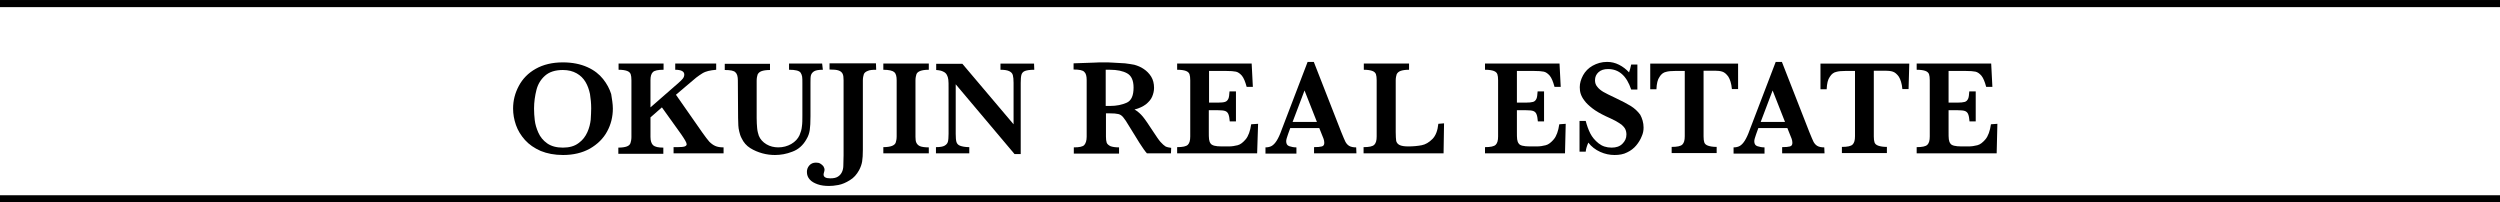 <svg enable-background="new 0 0 1050 85" viewBox="0 0 1050 85" xmlns="http://www.w3.org/2000/svg"><path d="m257.4 45.6c0 3.4-.8 6.7-2.4 9.6-1.6 3-4.1 5.4-7.2 7.2-3.2 1.8-7 2.7-11.3 2.7-3.6 0-6.7-.6-9.4-1.7-2.7-1.2-4.9-2.7-6.6-4.6s-3-4-3.8-6.3-1.2-4.6-1.2-6.9c0-3.4.8-6.5 2.4-9.5s3.9-5.4 7.1-7.2 7-2.7 11.4-2.7c4 0 7.4.7 10.3 2s5 3 6.6 5 2.7 4.1 3.4 6.3c.3 2 .7 4.1.7 6.1zm-9.1-.1c0-2.1-.2-4.1-.5-6-.4-1.9-1-3.6-1.9-5.1s-2.1-2.7-3.7-3.6-3.5-1.4-5.8-1.4c-3.2 0-5.7.8-7.5 2.4s-3 3.6-3.6 6-1 5-1 7.8c0 1.6.1 3.2.3 4.9s.7 3.4 1.5 5.2 2 3.3 3.7 4.5 3.9 1.8 6.6 1.8 4.9-.6 6.6-1.9c1.7-1.2 2.9-2.8 3.7-4.6s1.2-3.5 1.4-5.2c.1-1.8.2-3.3.2-4.8z"/><path d="m303.9 64.4h-21v-2.6h1.7c1.5 0 2.4-.1 3-.3.5-.2.8-.5.8-.9 0-.7-.8-2-2.3-4.2l-8.1-11.3-4.8 4.2v8.2c0 1.7.4 2.8 1.1 3.5.8.7 2.2 1 4.3 1v2.6h-18.9v-2.6c1.6 0 2.8-.2 3.6-.5s1.3-.8 1.5-1.4.4-1.5.4-2.5v-23.9c0-1.1-.1-1.9-.3-2.5s-.7-1.1-1.5-1.4-2-.5-3.6-.5v-2.6h18.9v2.6c-2.3 0-3.8.3-4.5 1s-1 1.8-1 3.4v11.4l11.8-10.3c.8-.7 1.4-1.3 1.8-1.8s.6-1.1.6-1.7c0-1.3-1.3-2-3.8-2v-2.6h17.2v2.6c-1.3.1-2.4.3-3.3.5-.8.2-1.7.5-2.5 1s-1.7 1.1-2.6 1.8c-.9.8-2.4 2-4.5 3.8l-4 3.4 11.1 15.9c1.2 1.7 2.2 3 2.9 3.8.8.8 1.6 1.4 2.5 1.8s2 .6 3.5.6z"/><path d="m345.6 29.3c-1.7 0-2.9.2-3.6.6s-1.2 1-1.4 1.7-.2 1.8-.2 3.3v13.9c0 2.6-.1 4.5-.3 5.8s-.6 2.6-1.4 3.9c-1.4 2.5-3.4 4.3-5.9 5.2-2.5 1-5 1.4-7.3 1.4-1.7 0-3.5-.2-5.3-.7s-3.5-1.2-5.1-2.2-2.8-2.4-3.6-4.1c-.5-.9-.8-1.9-1-2.8s-.4-1.8-.4-2.6-.1-1.9-.1-3.2l-.1-15.7c0-1.6-.3-2.8-1-3.4-.6-.7-2.1-1-4.5-1v-2.6h19v2.6c-1.6 0-2.8.2-3.6.5s-1.3.8-1.6 1.4c-.2.6-.4 1.5-.4 2.6v15.7c0 1.6.1 3 .2 4.2s.4 2.3.7 3.2c.6 1.5 1.7 2.7 3.2 3.6s3.2 1.3 5 1.3c2 0 3.8-.5 5.4-1.4 1.7-1 2.8-2.2 3.5-3.7.5-1.2.9-2.4 1-3.7.2-1.3.2-2.8.2-4.5v-13.7c0-1.2 0-2.1-.1-2.7s-.3-1.1-.6-1.6-.9-.8-1.7-1-1.8-.3-3.2-.3v-2.6h13.9z"/><path d="m368 29.3c-1.6 0-2.8.1-3.6.5-.8.3-1.4.8-1.6 1.4s-.4 1.5-.4 2.6v29.2c0 2-.1 3.6-.3 4.8s-.6 2.4-1.3 3.7c-1 1.8-2.2 3.2-3.9 4.2-1.6 1-3.2 1.7-4.8 2s-2.8.4-3.9.4c-1.8 0-3.4-.2-4.8-.7s-2.5-1.1-3.3-2-1.2-1.9-1.2-3.2c0-1 .3-1.9 1-2.7s1.6-1.2 2.8-1.2c.7 0 1.3.1 1.8.4s1 .7 1.3 1.1c.3.5.5 1 .5 1.5 0 .3-.1.7-.2 1-.1.4-.2.7-.2 1 0 1.1 1 1.6 2.8 1.6 1.4 0 2.4-.2 3.2-.7s1.3-1.1 1.7-1.9.6-1.8.6-2.8.1-2.5.1-4.3v-31.5c0-1.2-.1-2.1-.4-2.7s-.8-1.1-1.7-1.4c-.8-.3-2.1-.4-3.8-.4v-2.6h19.5z"/><path d="m390.1 64.4h-19.1v-2.6c1.6 0 2.8-.2 3.6-.5s1.4-.8 1.6-1.4.4-1.5.4-2.6v-23.6c0-1.6-.3-2.8-1-3.4s-2.2-1-4.6-1v-2.6h19.1v2.6c-1.6 0-2.8.2-3.6.5s-1.4.8-1.6 1.4-.4 1.5-.4 2.6v23.7c0 1.1.1 1.9.4 2.5s.8 1.1 1.5 1.4 2 .5 3.7.5z"/><path d="m434.4 29.3c-1.8 0-3.1.2-3.9.5s-1.3.9-1.5 1.6-.3 1.9-.3 3.4v29.9h-2.6l-24.7-29.3v20.8c0 1.6.1 2.7.3 3.4s.7 1.3 1.5 1.6 2.1.6 3.9.6v2.6h-14v-2.6c1.7 0 2.9-.2 3.6-.6s1.2-.9 1.4-1.6.3-1.9.3-3.4v-19.2c0-1.6 0-2.7-.1-3.5s-.3-1.5-.6-2c-.3-.6-.8-1.1-1.5-1.4-.7-.4-1.7-.6-3-.7v-2.6h11l21.5 25.4v-17.4c0-1.4-.1-2.5-.3-3.2-.2-.8-.7-1.3-1.5-1.7s-2-.6-3.7-.6v-2.6h14.1z"/><path d="m491.8 64.4h-10.1c-.4-.4-.8-1-1.4-1.8-.5-.8-1.1-1.7-1.8-2.7-.6-1-1.2-1.9-1.6-2.6l-2.6-4.2c-1.1-1.9-2-3.2-2.6-3.9s-1.2-1.1-2-1.3-2-.3-3.8-.3h-1.4v9.8c0 1 .1 1.9.3 2.5s.8 1.1 1.6 1.5c.8.3 2 .5 3.6.5v2.6h-19v-2.6c2.3 0 3.8-.3 4.4-1s1-1.8 1-3.5v-23.8c0-1.6-.3-2.8-1-3.4-.6-.7-2.1-1-4.5-1v-2.6l8.7-.3c.7 0 1.4-.1 2.3-.1h2.4c.6 0 1.5 0 2.9.1 1.9.1 3.6.2 5.3.3 1.6.2 2.9.4 3.9.6 1.4.4 2.7.9 4 1.8 1.2.8 2.3 1.9 3.1 3.2s1.2 2.9 1.2 4.7c0 1.3-.3 2.5-.8 3.7s-1.4 2.2-2.6 3.2c-1.2.9-2.8 1.7-4.8 2.2 1.4.8 2.5 1.8 3.5 3s2.4 3.3 4.5 6.5c1.2 1.8 2.1 3.2 2.9 4.1s1.5 1.5 2.1 1.9c.6.3 1.5.5 2.4.6zm-15.7-27.6c0-3-.9-5-2.7-6s-4.2-1.5-7.2-1.5c-.4 0-.7 0-1 0-.2 0-.5 0-.8 0v15.2h1.8c2.8 0 5.1-.5 7.1-1.4 1.9-.9 2.8-3 2.8-6.3z"/><path d="m528.4 52-.4 12.4h-33.6v-2.6c2.3 0 3.8-.3 4.5-1s1-1.8 1-3.5v-23.6c0-1.1-.1-1.9-.3-2.5s-.7-1.1-1.5-1.4-2-.5-3.7-.5v-2.6h31.3l.5 9.8h-2.6c-.6-2.2-1.2-3.7-2-4.7-.8-.9-1.6-1.5-2.5-1.7s-2.3-.3-4.2-.3h-7.1v13.3h3.8c1.3 0 2.3-.1 2.9-.3.7-.2 1.1-.7 1.4-1.3s.4-1.7.5-3.1h2.7v12.6h-2.6c-.1-1.4-.3-2.4-.6-3.1s-.8-1.1-1.4-1.3-1.6-.3-2.9-.3h-3.9v8.9c0 1.5 0 2.6.1 3.3s.3 1.3.6 1.7c.3.5.9.8 1.6 1s1.8.3 3.1.3h3c1.3 0 2.5-.2 3.7-.5s2.3-1.2 3.4-2.5 1.9-3.5 2.3-6.3z"/><path d="m569.7 64.4h-17.8v-2.6c1.5 0 2.6-.1 3.3-.3s1-.7 1-1.5c0-.6-.1-1.1-.3-1.7l-1.8-4.5h-12.2l-.9 2.5c-.5 1.4-.8 2.4-.8 3 0 1.1.4 1.8 1.3 2.1s1.9.5 3 .5v2.6h-13v-2.6c1 0 1.9-.2 2.6-.6s1.4-1.1 2.1-2.2 1.4-2.6 2.1-4.6l10.9-28.5h2.6l11.5 29.4c.8 2.1 1.5 3.5 1.8 4.2.4.7.9 1.3 1.6 1.7s1.7.6 2.9.6zm-16.6-13.2-5.2-13.2-5 13.2z"/><path d="m606.5 51.8-.2 12.6h-33.6v-2.6c2.3 0 3.8-.3 4.5-1s1-1.8 1-3.5v-23.6c0-1.1-.1-1.9-.3-2.5s-.7-1.1-1.5-1.4-2-.5-3.6-.5v-2.6h19v2.6c-1.6 0-2.8.2-3.6.5s-1.3.8-1.6 1.4c-.2.6-.4 1.5-.4 2.6v21.7c0 1.7.1 2.9.2 3.7.2.7.6 1.3 1.4 1.7s2 .6 3.7.6c2.1 0 4-.2 5.6-.5s3.1-1.2 4.5-2.6 2.2-3.5 2.5-6.4z"/><path d="m657.6 52-.3 12.4h-33.6v-2.6c2.3 0 3.8-.3 4.5-1s1-1.8 1-3.5v-23.6c0-1.1-.1-1.9-.3-2.5s-.7-1.1-1.5-1.4-2-.5-3.7-.5v-2.6h31.3l.5 9.8h-2.6c-.6-2.2-1.2-3.7-2-4.7-.8-.9-1.6-1.5-2.5-1.7s-2.3-.3-4.2-.3h-7.1v13.3h3.8c1.3 0 2.3-.1 3-.3s1.1-.7 1.4-1.3.4-1.7.5-3.1h2.7v12.6h-2.6c-.1-1.4-.3-2.4-.6-3.1s-.8-1.1-1.4-1.3-1.6-.3-2.9-.3h-3.9v8.9c0 1.5 0 2.6.1 3.3s.3 1.3.6 1.7c.3.5.8.8 1.6 1s1.8.3 3.1.3h3c1.3 0 2.5-.2 3.7-.5s2.3-1.2 3.4-2.5 1.9-3.5 2.3-6.3z"/><path d="m690.3 53.6c0 1.2-.2 2.4-.8 3.7-.5 1.3-1.3 2.6-2.3 3.8s-2.3 2.2-3.8 2.9c-1.5.8-3.3 1.1-5.3 1.1s-4-.4-6-1.3-3.7-2.2-5-3.9c-.6 1.4-1 2.6-1.1 3.8h-2.6v-12.9h2.6c.5 1.9 1.1 3.6 1.9 5.2s2 3 3.5 4.2 3.3 1.8 5.5 1.8c1.9 0 3.4-.5 4.5-1.6s1.7-2.3 1.7-3.9c0-.9-.2-1.7-.5-2.3s-.9-1.3-1.5-1.8c-.7-.5-1.6-1.1-2.7-1.7s-2.5-1.2-4-1.9c-2.3-1.1-4.2-2.2-5.6-3.3s-2.6-2.2-3.3-3.2c-.8-1-1.3-2-1.6-2.9s-.4-1.9-.4-2.8c0-1.7.5-3.3 1.4-5 .9-1.6 2.2-3 4-4s3.8-1.6 6.1-1.6c1.8 0 3.4.4 5 1.2s3 1.9 4.2 3.2c.3-.8.6-1.9.9-3.3h2.6v10.5h-2.6c-1.9-5.7-5.1-8.6-9.7-8.6-1.7 0-3 .4-4 1.3s-1.5 2-1.5 3.4c0 1.1.3 2 1 2.8.6.8 1.5 1.5 2.5 2.1s2.7 1.4 5 2.5c2.8 1.3 5 2.5 6.5 3.4 1.6 1 2.9 2.2 4 3.7.8 1.5 1.4 3.3 1.4 5.4z"/><path d="m730 37.4h-2.6c-.2-2.3-.8-4.1-1.5-5.2-.8-1.1-1.6-1.8-2.5-2.1s-2-.4-3.1-.4h-4.8v27.6c0 1.1.1 1.9.3 2.5s.7 1.1 1.6 1.4 2 .5 3.6.5v2.6h-18.9v-2.6c2.3 0 3.8-.3 4.5-1s1-1.8 1-3.5v-27.4h-4c-1.6 0-2.9.1-3.9.4-1 .2-2 .9-2.7 2.1-.8 1.1-1.2 2.8-1.3 5.2h-2.6v-10.8h36.9z"/><path d="m766.3 64.4h-17.8v-2.6c1.5 0 2.6-.1 3.3-.3s1-.7 1-1.5c0-.6-.1-1.1-.3-1.7l-1.8-4.5h-12.2l-.9 2.5c-.5 1.4-.8 2.4-.8 3 0 1.1.4 1.8 1.3 2.1s1.9.5 3 .5v2.6h-13v-2.6c1 0 1.9-.2 2.6-.6s1.4-1.1 2.1-2.2 1.4-2.6 2.1-4.6l10.9-28.5h2.6l11.5 29.4c.8 2.1 1.5 3.5 1.8 4.2.4.7.9 1.3 1.6 1.7s1.7.6 2.9.6zm-16.6-13.2-5.2-13.2-5 13.2z"/><path d="m801.6 37.4h-2.6c-.2-2.3-.8-4.1-1.5-5.2-.8-1.1-1.6-1.8-2.5-2.1s-2-.4-3.1-.4h-4.9v27.6c0 1.1.1 1.9.3 2.5s.7 1.1 1.6 1.4 2 .5 3.6.5v2.6h-18.9v-2.6c2.3 0 3.8-.3 4.5-1s1-1.8 1-3.5v-27.4h-4c-1.6 0-2.9.1-3.9.4-1 .2-2 .9-2.7 2.1-.8 1.1-1.2 2.8-1.3 5.2h-2.6v-10.8h37.3z"/><path d="m838.9 52-.3 12.4h-33.6v-2.6c2.3 0 3.8-.3 4.5-1s1-1.8 1-3.5v-23.6c0-1.1-.1-1.9-.3-2.5s-.7-1.1-1.5-1.4-2-.5-3.7-.5v-2.6h31.3l.5 9.8h-2.6c-.6-2.2-1.2-3.7-2-4.7-.8-.9-1.6-1.5-2.5-1.7s-2.3-.3-4.2-.3h-7.1v13.3h3.8c1.3 0 2.3-.1 3-.3s1.1-.7 1.4-1.3.4-1.7.5-3.1h2.7v12.6h-2.6c-.1-1.4-.3-2.4-.6-3.1s-.8-1.1-1.4-1.3-1.6-.3-2.9-.3h-3.9v8.9c0 1.5 0 2.6.1 3.3s.3 1.3.6 1.7c.3.5.8.8 1.6 1s1.8.3 3.1.3h3c1.3 0 2.5-.2 3.7-.5s2.3-1.2 3.4-2.5 1.9-3.5 2.3-6.3z"/><g fill="none" stroke="#000" stroke-miterlimit="10" stroke-width="2.99"><path d="m0 83.5h1050"/><path d="m0 1.5h1050"/></g></svg>